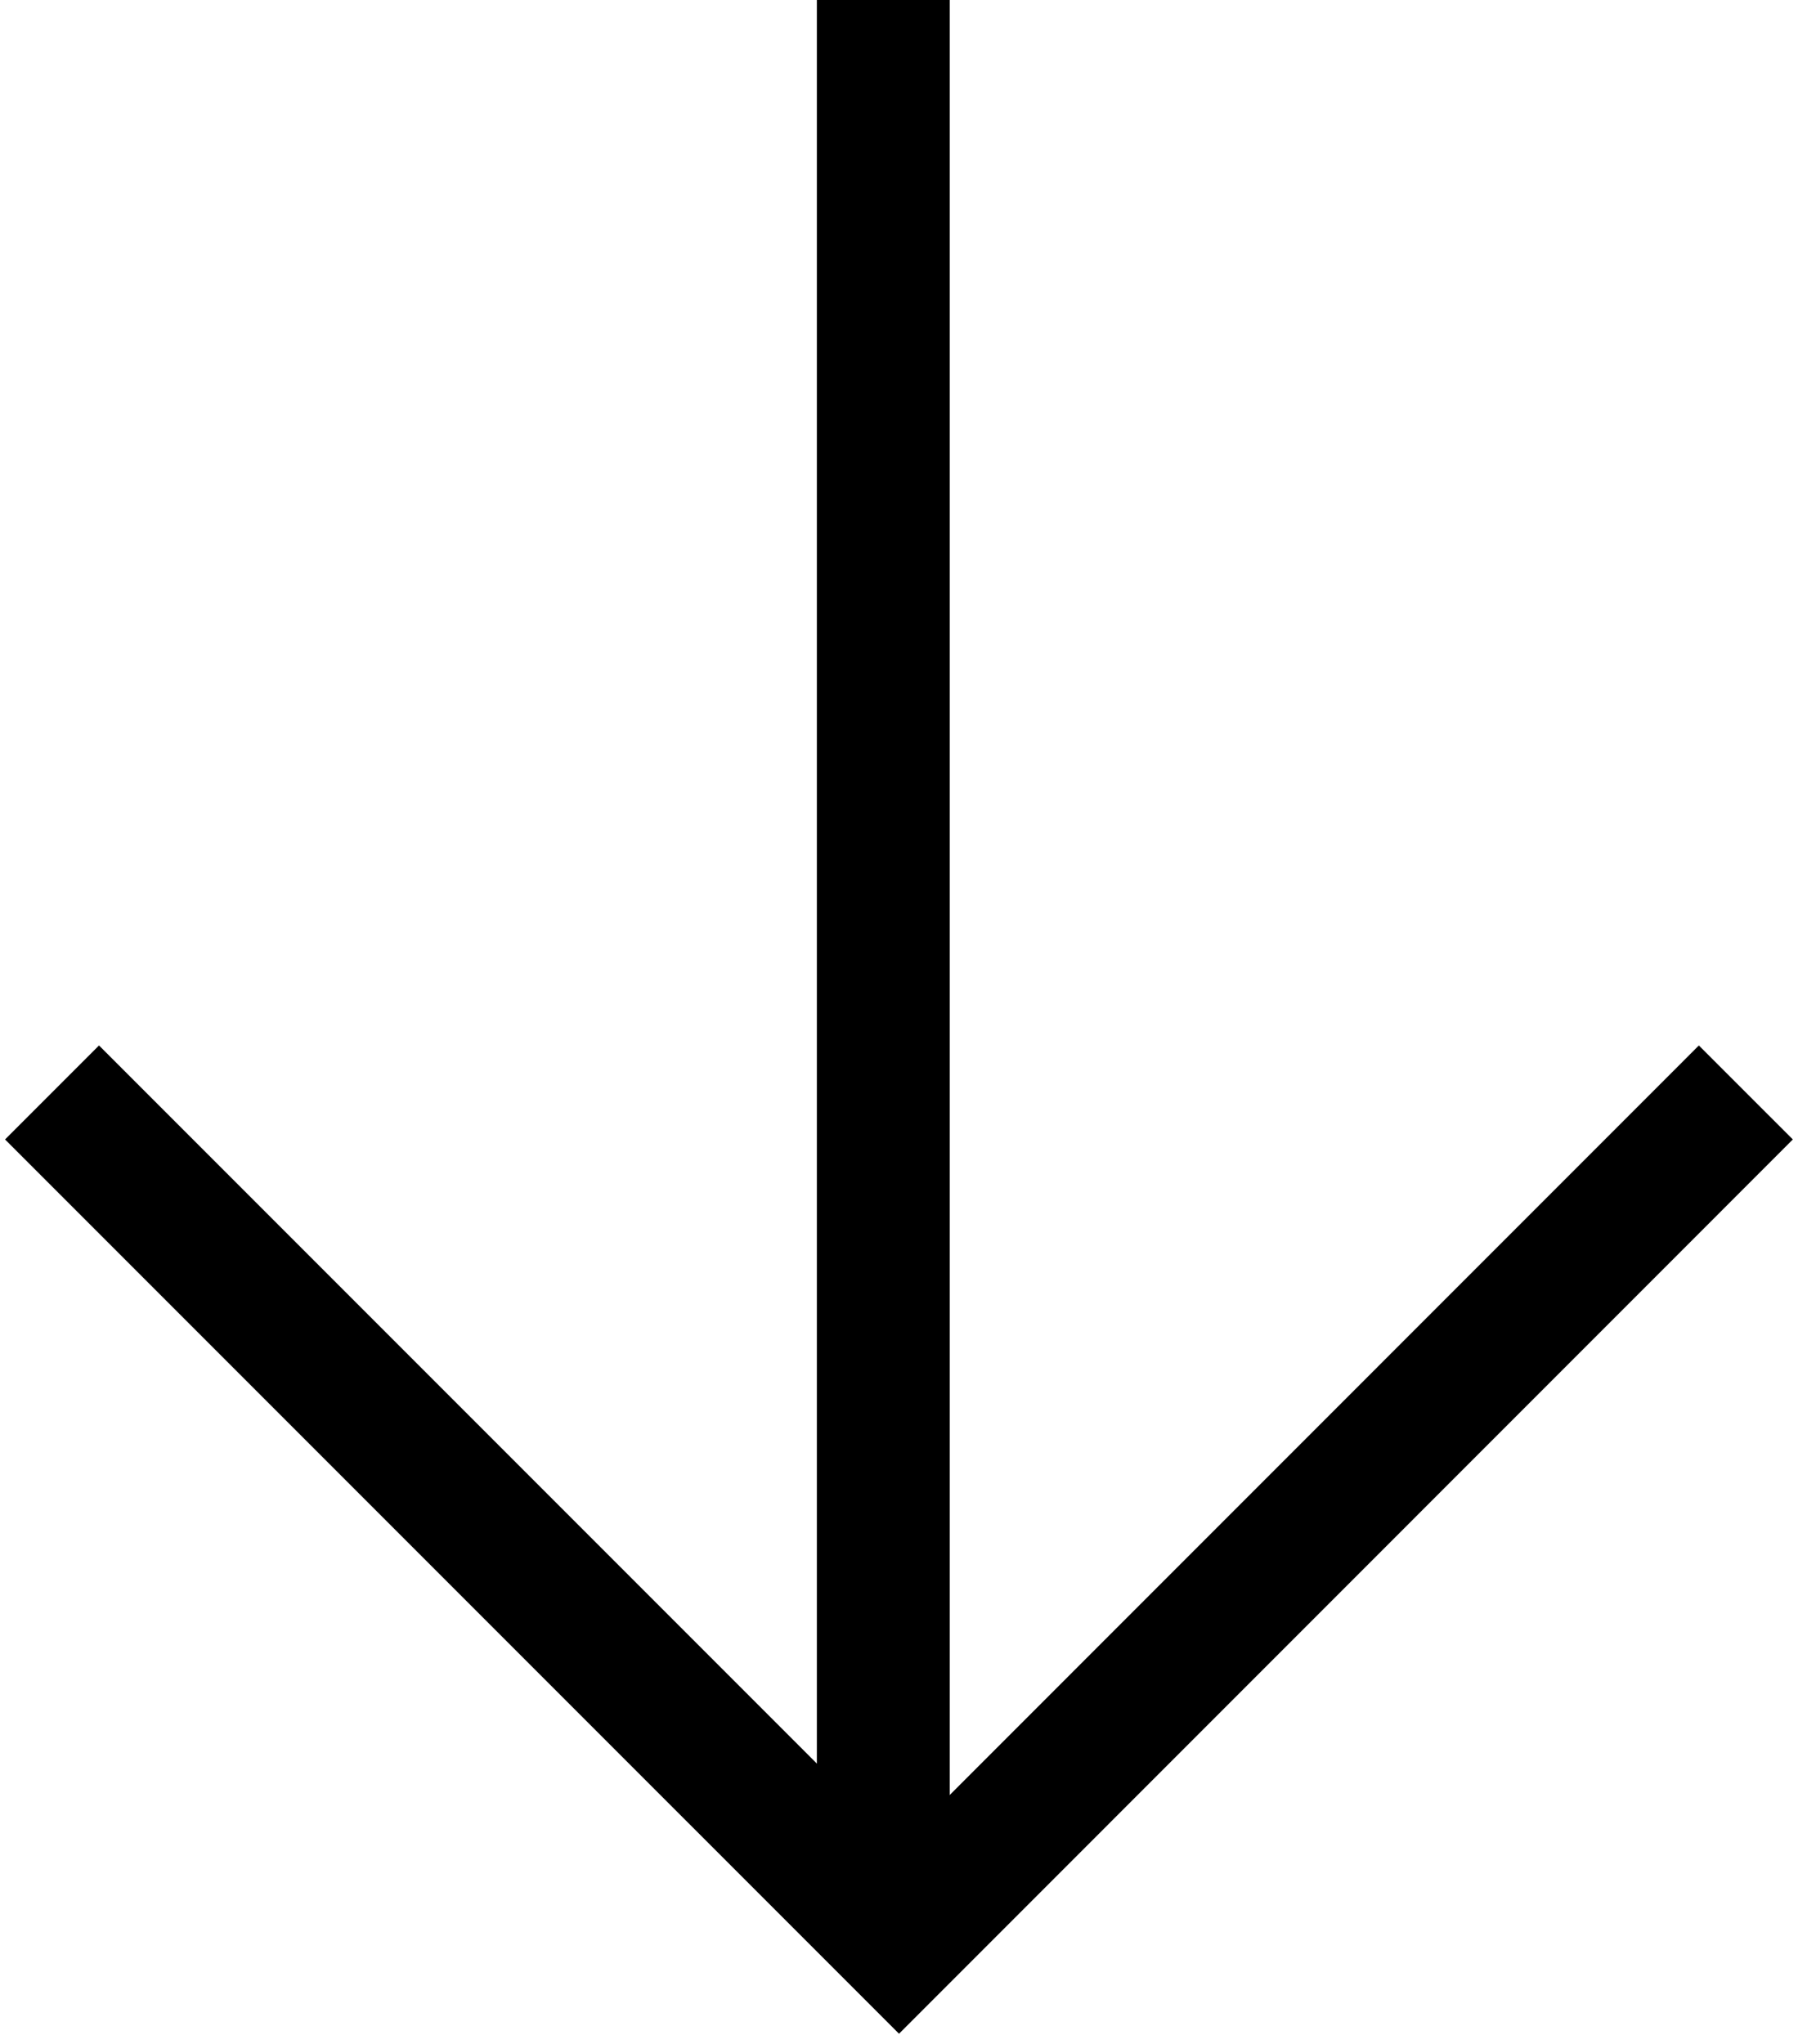 <?xml version="1.0" encoding="UTF-8"?>
<svg xmlns="http://www.w3.org/2000/svg" xmlns:xlink="http://www.w3.org/1999/xlink" width="67.647" height="76.867" viewBox="0 0 67.647 76.867">
  <defs>
    <clipPath id="clip-path">
      <path id="Path_1062" data-name="Path 1062" d="M0,67.647H76.867V0H0Z" fill="none"></path>
    </clipPath>
  </defs>
  <g id="Group_1190" data-name="Group 1190" transform="translate(67.647) rotate(90)">
    <g id="Group_1155" data-name="Group 1155" transform="translate(0 0)" clip-path="url(#clip-path)">
      <g id="Group_1153" data-name="Group 1153" transform="translate(0 34.414)">
        <path id="Path_1060" data-name="Path 1060" d="M0,0H70.687" transform="translate(0 0)" fill="none" stroke="#000" stroke-width="5"></path>
      </g>
      <g id="Group_1154" data-name="Group 1154" transform="translate(41.087 1.962)">
        <path id="Path_1061" data-name="Path 1061" d="M0,63.727,31.866,31.861,0,0" fill="none" stroke="#000" stroke-width="5"></path>
      </g>
    </g>
  </g>
</svg>
